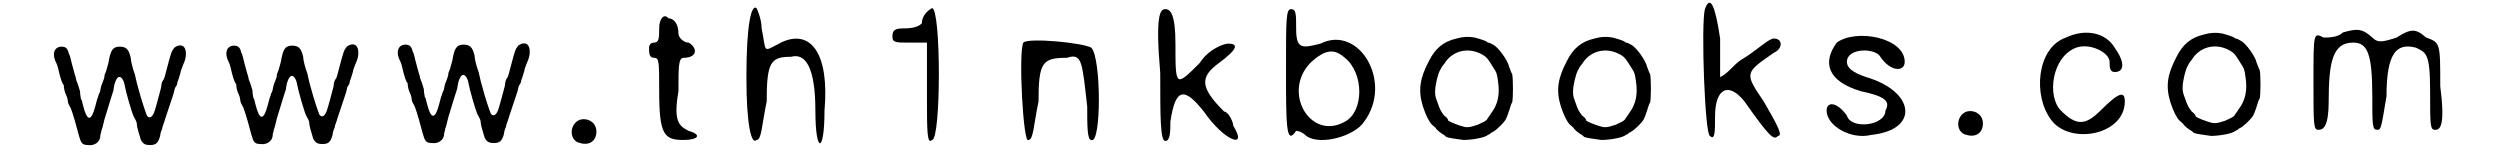 <?xml version='1.0' encoding='utf-8'?>
<svg xmlns="http://www.w3.org/2000/svg" xmlns:xlink="http://www.w3.org/1999/xlink" width="237px" height="15px" viewBox="0 0 2375 156" version="1.1">
<defs>
<path id="gl3349" d="M 127 12 C 124 16 124 16 119 35 C 118 39 117 43 116 44 C 115 45 114 48 114 51 C 113 55 108 74 107 76 C 105 81 102 82 100 79 C 99 77 94 62 92 54 C 91 51 89 43 88 38 C 86 33 84 25 84 22 C 82 13 79 11 73 11 C 66 11 64 15 62 27 C 61 30 60 35 59 37 C 58 39 58 40 58 41 C 58 42 57 44 56 47 C 55 49 54 53 54 54 C 54 56 52 58 52 60 C 51 62 50 66 49 70 C 45 85 41 85 37 69 C 36 66 36 63 35 63 C 35 62 34 59 34 55 C 33 52 32 48 31 46 C 30 44 30 41 29 39 C 28 36 27 31 26 28 C 25 24 24 19 23 18 C 22 13 20 11 16 11 C 8 11 6 19 11 28 C 12 30 13 35 14 39 C 15 42 16 47 18 49 C 18 52 19 56 20 58 C 21 60 22 63 22 65 C 22 67 24 70 25 72 C 27 77 31 91 33 99 C 35 106 36 108 42 108 C 48 109 54 105 54 99 C 54 97 55 96 55 94 C 56 92 57 87 58 83 C 60 77 63 66 67 54 C 67 52 68 49 68 48 C 69 45 70 42 72 41 C 74 40 77 43 78 49 C 79 55 85 76 87 80 C 88 82 90 85 90 87 C 90 91 93 99 94 103 C 96 106 97 108 103 108 C 109 108 111 106 113 99 C 113 97 114 94 115 92 C 115 90 117 86 118 82 C 120 76 124 64 126 58 C 127 55 127 53 128 51 C 129 50 130 48 130 46 C 131 44 132 40 133 37 C 133 35 135 31 136 28 C 139 22 139 15 137 12 C 135 9 131 9 127 12 z" fill="black"/><!-- width=147 height=119 -->
<path id="gl3349" d="M 127 12 C 124 16 124 16 119 35 C 118 39 117 43 116 44 C 115 45 114 48 114 51 C 113 55 108 74 107 76 C 105 81 102 82 100 79 C 99 77 94 62 92 54 C 91 51 89 43 88 38 C 86 33 84 25 84 22 C 82 13 79 11 73 11 C 66 11 64 15 62 27 C 61 30 60 35 59 37 C 58 39 58 40 58 41 C 58 42 57 44 56 47 C 55 49 54 53 54 54 C 54 56 52 58 52 60 C 51 62 50 66 49 70 C 45 85 41 85 37 69 C 36 66 36 63 35 63 C 35 62 34 59 34 55 C 33 52 32 48 31 46 C 30 44 30 41 29 39 C 28 36 27 31 26 28 C 25 24 24 19 23 18 C 22 13 20 11 16 11 C 8 11 6 19 11 28 C 12 30 13 35 14 39 C 15 42 16 47 18 49 C 18 52 19 56 20 58 C 21 60 22 63 22 65 C 22 67 24 70 25 72 C 27 77 31 91 33 99 C 35 106 36 108 42 108 C 48 109 54 105 54 99 C 54 97 55 96 55 94 C 56 92 57 87 58 83 C 60 77 63 66 67 54 C 67 52 68 49 68 48 C 69 45 70 42 72 41 C 74 40 77 43 78 49 C 79 55 85 76 87 80 C 88 82 90 85 90 87 C 90 91 93 99 94 103 C 96 106 97 108 103 108 C 109 108 111 106 113 99 C 113 97 114 94 115 92 C 115 90 117 86 118 82 C 120 76 124 64 126 58 C 127 55 127 53 128 51 C 129 50 130 48 130 46 C 131 44 132 40 133 37 C 133 35 135 31 136 28 C 139 22 139 15 137 12 C 135 9 131 9 127 12 z" fill="black"/><!-- width=147 height=119 -->
<path id="gl3349" d="M 127 12 C 124 16 124 16 119 35 C 118 39 117 43 116 44 C 115 45 114 48 114 51 C 113 55 108 74 107 76 C 105 81 102 82 100 79 C 99 77 94 62 92 54 C 91 51 89 43 88 38 C 86 33 84 25 84 22 C 82 13 79 11 73 11 C 66 11 64 15 62 27 C 61 30 60 35 59 37 C 58 39 58 40 58 41 C 58 42 57 44 56 47 C 55 49 54 53 54 54 C 54 56 52 58 52 60 C 51 62 50 66 49 70 C 45 85 41 85 37 69 C 36 66 36 63 35 63 C 35 62 34 59 34 55 C 33 52 32 48 31 46 C 30 44 30 41 29 39 C 28 36 27 31 26 28 C 25 24 24 19 23 18 C 22 13 20 11 16 11 C 8 11 6 19 11 28 C 12 30 13 35 14 39 C 15 42 16 47 18 49 C 18 52 19 56 20 58 C 21 60 22 63 22 65 C 22 67 24 70 25 72 C 27 77 31 91 33 99 C 35 106 36 108 42 108 C 48 109 54 105 54 99 C 54 97 55 96 55 94 C 56 92 57 87 58 83 C 60 77 63 66 67 54 C 67 52 68 49 68 48 C 69 45 70 42 72 41 C 74 40 77 43 78 49 C 79 55 85 76 87 80 C 88 82 90 85 90 87 C 90 91 93 99 94 103 C 96 106 97 108 103 108 C 109 108 111 106 113 99 C 113 97 114 94 115 92 C 115 90 117 86 118 82 C 120 76 124 64 126 58 C 127 55 127 53 128 51 C 129 50 130 48 130 46 C 131 44 132 40 133 37 C 133 35 135 31 136 28 C 139 22 139 15 137 12 C 135 9 131 9 127 12 z" fill="black"/><!-- width=147 height=119 -->
<path id="gl770" d="M 21 14 C 10 18 10 35 21 37 C 31 40 38 34 37 24 C 36 16 28 12 21 14 z" fill="black"/><!-- width=50 height=52 -->
<path id="gl3350" d="M 19 19 C 19 28 19 33 14 33 C 9 33 9 38 9 38 C 9 43 9 48 14 48 C 19 48 19 52 19 81 C 19 124 24 129 43 129 C 57 129 62 124 48 120 C 38 115 33 110 38 81 C 38 57 38 48 43 48 C 57 48 57 38 48 33 C 43 33 38 28 38 24 C 38 14 33 9 28 9 C 24 4 19 9 19 19 z" fill="black"/><!-- width=67 height=139 -->
<path id="gl3351" d="M 4 72 C 4 120 9 139 14 134 C 19 134 19 120 24 96 C 24 57 28 52 48 52 C 62 48 72 62 72 105 C 72 148 81 148 81 105 C 86 48 67 24 38 38 C 19 48 24 48 19 24 C 19 14 14 4 14 4 C 9 0 4 19 4 72 z" fill="black"/><!-- width=91 height=144 -->
<path id="gl3352" d="M 33 19 C 28 24 19 24 14 24 C 4 24 4 28 4 33 C 4 38 9 38 19 38 C 24 38 28 38 38 38 C 38 57 38 72 38 91 C 38 124 38 139 43 134 C 52 134 52 4 43 4 C 43 4 33 9 33 19 z" fill="black"/><!-- width=57 height=144 -->
<path id="gl3353" d="M 9 9 C 4 19 9 110 14 105 C 19 105 19 91 24 67 C 24 28 28 24 52 24 C 67 19 67 28 72 72 C 72 91 72 105 76 105 C 86 110 86 24 76 14 C 67 9 14 4 9 9 z" fill="black"/><!-- width=96 height=115 -->
<path id="gl3354" d="M 9 72 C 9 115 9 139 14 139 C 19 139 19 129 19 120 C 24 86 33 86 52 110 C 72 139 96 148 81 124 C 81 120 76 110 72 110 C 48 86 48 76 67 62 C 86 48 86 43 76 43 C 72 43 57 48 48 62 C 24 86 24 86 24 43 C 24 14 19 9 14 9 C 9 9 4 14 9 72 z" fill="black"/><!-- width=96 height=148 -->
<path id="gl3355" d="M 4 67 C 4 124 4 144 14 129 C 14 129 19 129 24 134 C 38 144 72 134 81 120 C 110 81 76 24 38 43 C 19 48 14 48 14 28 C 14 14 14 9 9 9 C 4 9 4 19 4 67 M 62 57 C 81 72 81 110 62 120 C 28 139 0 91 28 62 C 43 48 52 48 62 57 z" fill="black"/><!-- width=100 height=148 -->
<path id="gl3356" d="M 45 11 C 32 14 24 21 18 33 C 9 50 7 62 12 78 C 15 87 18 93 21 96 C 22 97 25 99 25 100 C 27 102 28 103 31 105 C 33 106 34 107 35 108 C 37 109 45 110 52 111 C 59 111 73 109 76 106 C 76 106 79 105 79 104 C 83 103 93 93 94 90 C 95 88 96 85 97 82 C 98 79 99 75 100 74 C 101 70 101 51 100 46 C 99 45 98 41 97 39 C 96 33 86 19 81 17 C 79 16 78 15 76 15 C 74 13 70 12 63 10 C 57 9 52 9 45 11 M 69 26 C 75 29 76 31 81 39 C 85 45 85 46 86 53 C 88 66 86 76 79 85 C 78 87 76 89 75 91 C 73 93 72 93 66 96 C 57 99 55 99 49 97 C 40 94 39 93 37 92 C 37 91 36 89 33 87 C 30 83 29 82 26 73 C 24 68 24 66 24 63 C 24 57 27 45 29 42 C 30 40 31 38 33 36 C 40 24 55 19 69 26 z" fill="black"/><!-- width=111 height=121 -->
<path id="gl3356" d="M 45 11 C 32 14 24 21 18 33 C 9 50 7 62 12 78 C 15 87 18 93 21 96 C 22 97 25 99 25 100 C 27 102 28 103 31 105 C 33 106 34 107 35 108 C 37 109 45 110 52 111 C 59 111 73 109 76 106 C 76 106 79 105 79 104 C 83 103 93 93 94 90 C 95 88 96 85 97 82 C 98 79 99 75 100 74 C 101 70 101 51 100 46 C 99 45 98 41 97 39 C 96 33 86 19 81 17 C 79 16 78 15 76 15 C 74 13 70 12 63 10 C 57 9 52 9 45 11 M 69 26 C 75 29 76 31 81 39 C 85 45 85 46 86 53 C 88 66 86 76 79 85 C 78 87 76 89 75 91 C 73 93 72 93 66 96 C 57 99 55 99 49 97 C 40 94 39 93 37 92 C 37 91 36 89 33 87 C 30 83 29 82 26 73 C 24 68 24 66 24 63 C 24 57 27 45 29 42 C 30 40 31 38 33 36 C 40 24 55 19 69 26 z" fill="black"/><!-- width=111 height=121 -->
<path id="gl3357" d="M 4 9 C 0 24 4 134 9 134 C 14 139 14 129 14 115 C 14 86 28 81 43 100 C 67 134 72 139 76 134 C 81 134 76 124 62 100 C 43 72 43 72 72 52 C 81 48 81 38 72 38 C 67 38 57 48 43 57 C 33 62 28 72 19 76 C 19 67 19 52 19 38 C 14 4 9 -5 4 9 z" fill="black"/><!-- width=91 height=144 -->
<path id="gl3358" d="M 14 14 C 0 33 4 52 38 62 C 62 67 67 72 62 81 C 62 96 28 100 24 86 C 14 72 4 72 4 81 C 4 96 28 110 48 105 C 96 100 91 62 43 48 C 28 43 24 38 24 33 C 24 19 52 19 57 28 C 67 43 81 43 81 33 C 81 9 33 0 14 14 z" fill="black"/><!-- width=91 height=115 -->
<path id="gl770" d="M 21 14 C 10 18 10 35 21 37 C 31 40 38 34 37 24 C 36 16 28 12 21 14 z" fill="black"/><!-- width=50 height=52 -->
<path id="gl3359" d="M 33 9 C 4 19 0 67 19 91 C 38 115 91 105 91 72 C 91 62 86 62 67 81 C 52 96 43 96 28 81 C 14 67 19 28 43 19 C 57 14 76 24 76 33 C 76 38 76 43 81 43 C 91 43 91 33 81 19 C 72 4 52 0 33 9 z" fill="black"/><!-- width=96 height=115 -->
<path id="gl3356" d="M 45 11 C 32 14 24 21 18 33 C 9 50 7 62 12 78 C 15 87 18 93 21 96 C 22 97 25 99 25 100 C 27 102 28 103 31 105 C 33 106 34 107 35 108 C 37 109 45 110 52 111 C 59 111 73 109 76 106 C 76 106 79 105 79 104 C 83 103 93 93 94 90 C 95 88 96 85 97 82 C 98 79 99 75 100 74 C 101 70 101 51 100 46 C 99 45 98 41 97 39 C 96 33 86 19 81 17 C 79 16 78 15 76 15 C 74 13 70 12 63 10 C 57 9 52 9 45 11 M 69 26 C 75 29 76 31 81 39 C 85 45 85 46 86 53 C 88 66 86 76 79 85 C 78 87 76 89 75 91 C 73 93 72 93 66 96 C 57 99 55 99 49 97 C 40 94 39 93 37 92 C 37 91 36 89 33 87 C 30 83 29 82 26 73 C 24 68 24 66 24 63 C 24 57 27 45 29 42 C 30 40 31 38 33 36 C 40 24 55 19 69 26 z" fill="black"/><!-- width=111 height=121 -->
<path id="gl3360" d="M 38 4 C 33 9 24 9 19 9 C 9 4 9 4 9 52 C 9 96 9 100 14 100 C 19 100 24 96 24 72 C 24 33 28 14 48 14 C 62 14 67 24 67 67 C 67 96 67 100 72 100 C 76 100 76 96 81 67 C 81 24 91 14 110 19 C 120 24 124 24 124 62 C 124 96 124 100 129 100 C 134 100 139 96 134 57 C 134 14 134 14 120 9 C 110 0 105 0 91 9 C 76 14 72 14 67 9 C 57 0 52 0 38 4 z" fill="black"/><!-- width=148 height=115 -->
</defs>
<use xlink:href="#gl3349" x="0" y="35"/>
<use xlink:href="#gl3349" x="170" y="34"/>
<use xlink:href="#gl3349" x="339" y="33"/>
<use xlink:href="#gl770" x="506" y="104"/>
<use xlink:href="#gl3350" x="586" y="9"/>
<use xlink:href="#gl3351" x="687" y="4"/>
<use xlink:href="#gl3352" x="831" y="4"/>
<use xlink:href="#gl3353" x="955" y="33"/>
<use xlink:href="#gl3354" x="1090" y="0"/>
<use xlink:href="#gl3355" x="1219" y="0"/>
<use xlink:href="#gl3356" x="1346" y="27"/>
<use xlink:href="#gl3356" x="1482" y="27"/>
<use xlink:href="#gl3357" x="1632" y="0"/>
<use xlink:href="#gl3358" x="1752" y="28"/>
<use xlink:href="#gl770" x="1873" y="96"/>
<use xlink:href="#gl3359" x="1959" y="28"/>
<use xlink:href="#gl3356" x="2083" y="23"/>
<use xlink:href="#gl3360" x="2227" y="28"/>
</svg>
